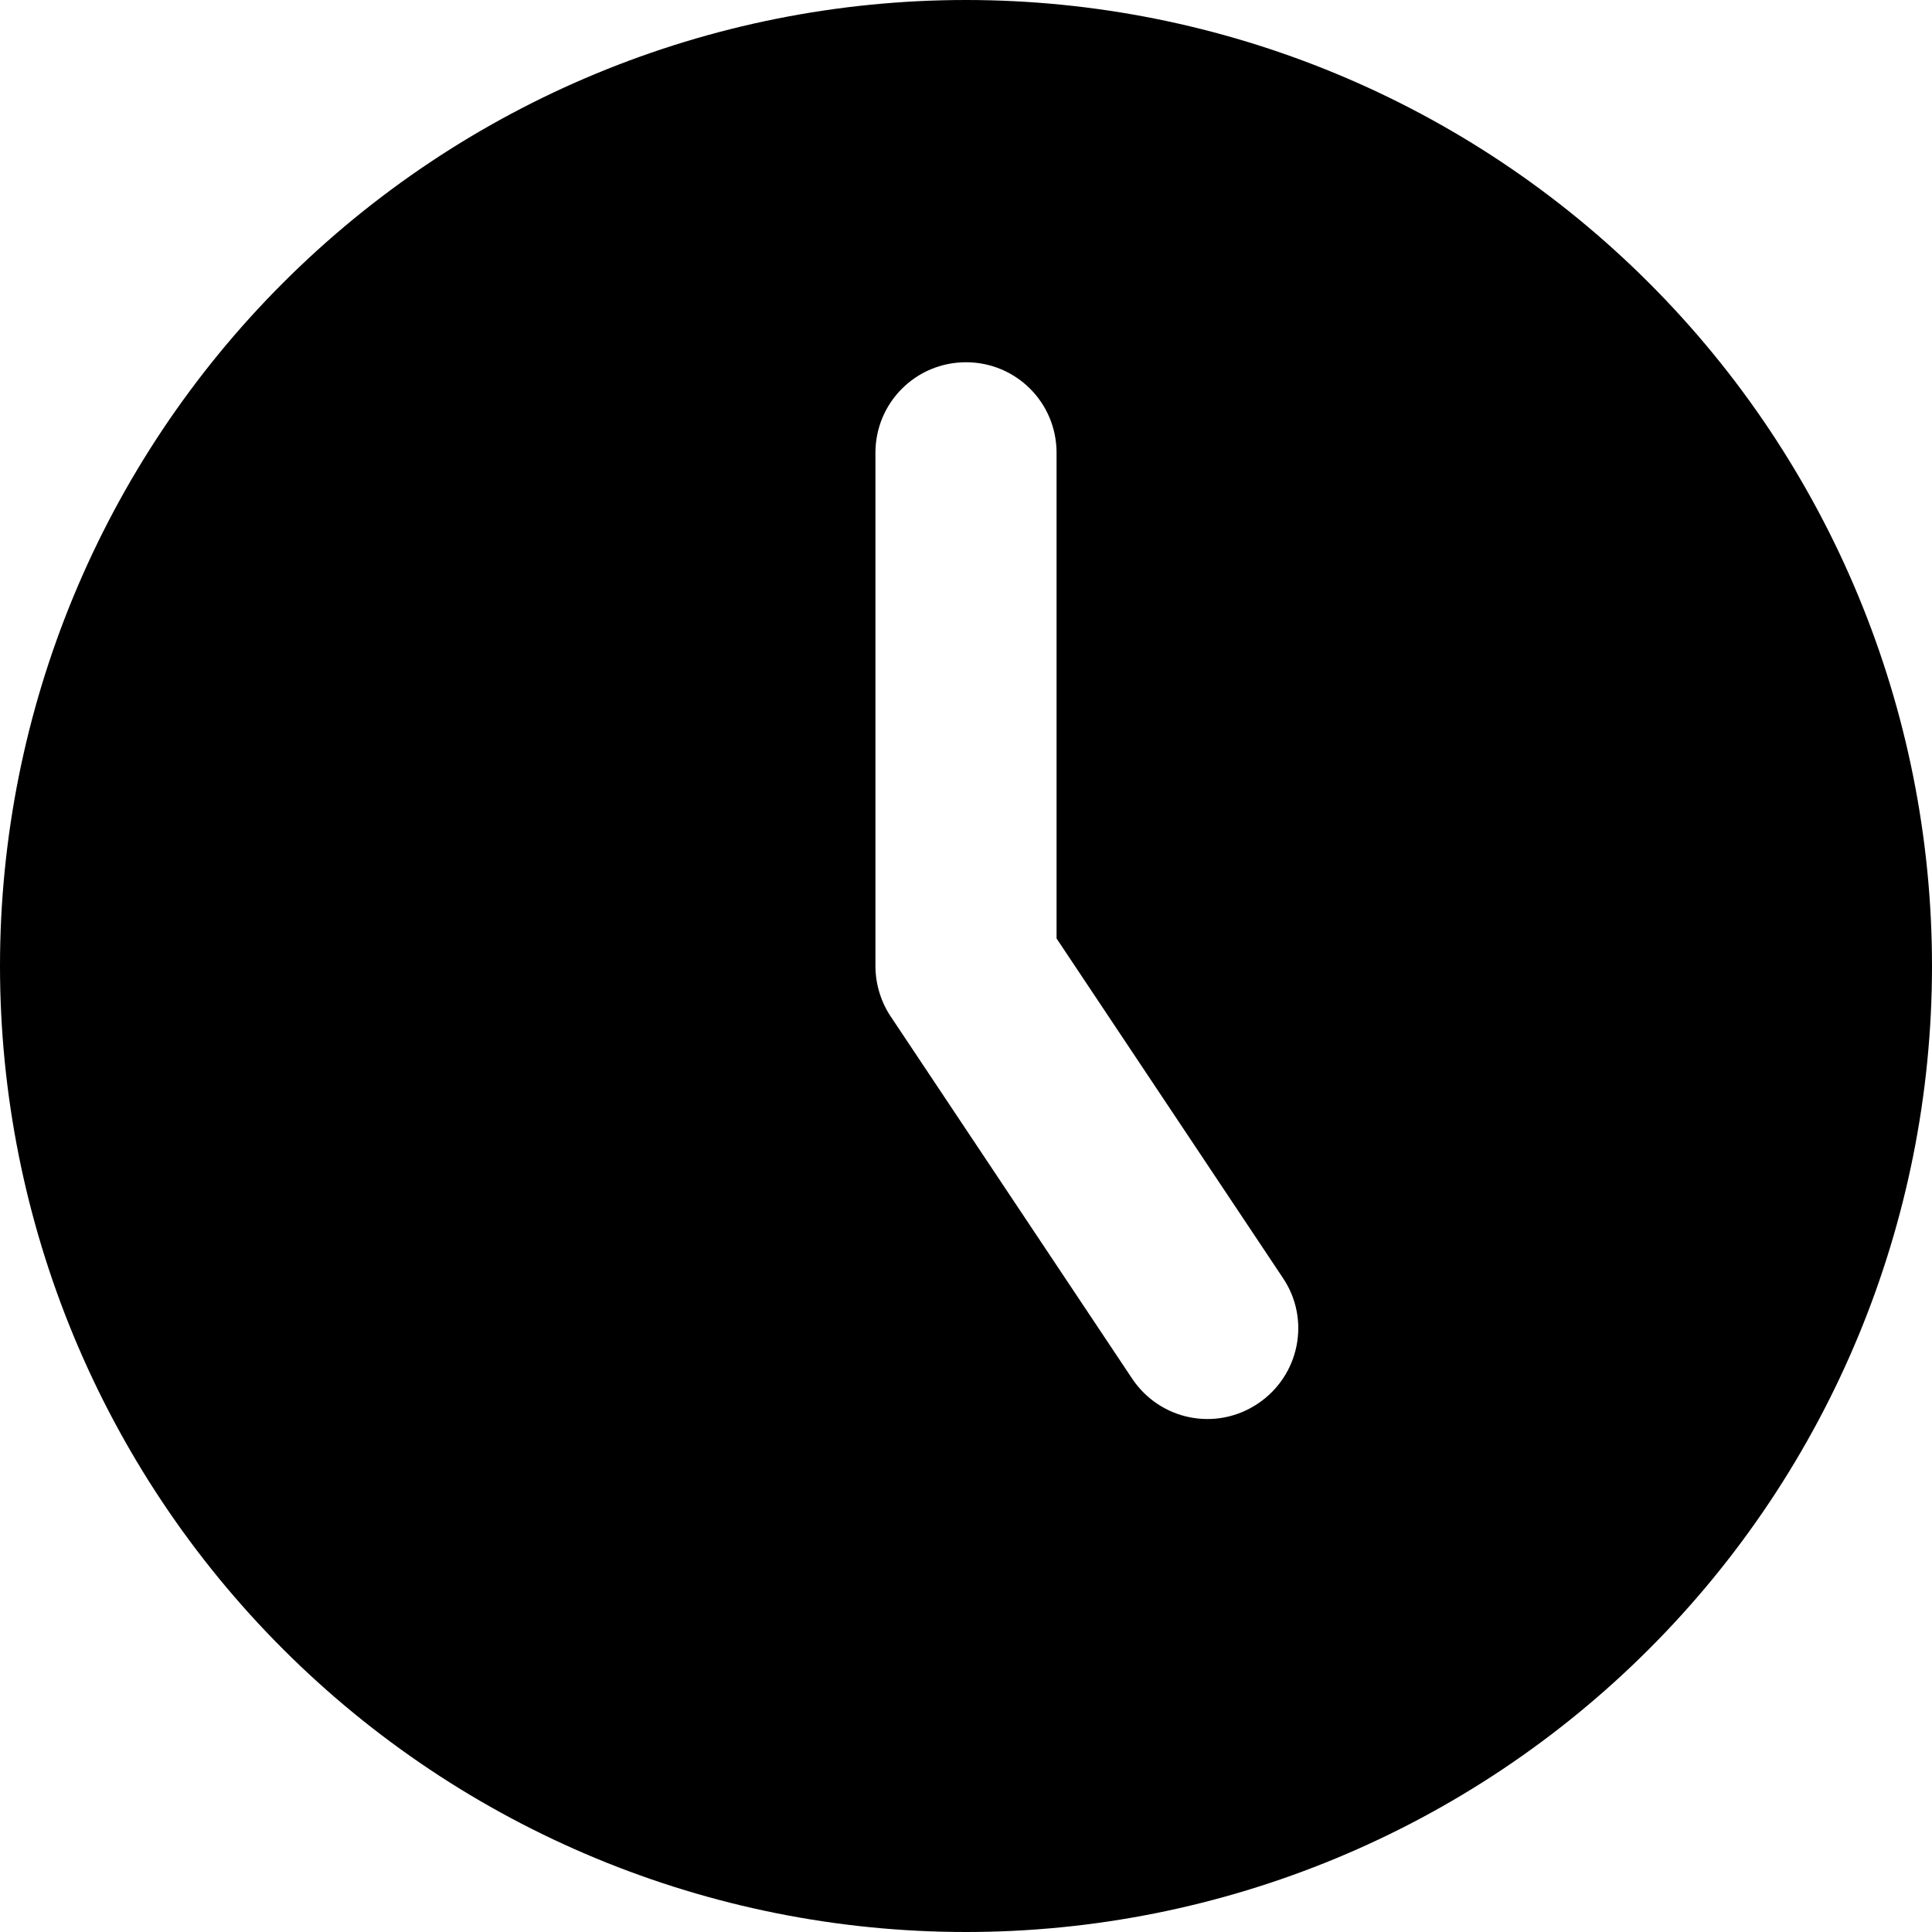 <svg width="24" height="24" viewBox="0 0 24 24" fill="none" xmlns="http://www.w3.org/2000/svg">
<g clip-path="url(#clip0_2132_3)">
<path d="M12 24C15.183 24 18.235 22.736 20.485 20.485C22.736 18.235 24 15.183 24 12C24 8.817 22.736 5.765 20.485 3.515C18.235 1.264 15.183 0 12 0C8.817 0 5.765 1.264 3.515 3.515C1.264 5.765 0 8.817 0 12C0 15.183 1.264 18.235 3.515 20.485C5.765 22.736 8.817 24 12 24ZM13.125 5.625V11.658L15.938 15.877C16.284 16.392 16.144 17.091 15.623 17.438C15.103 17.784 14.409 17.644 14.062 17.123L11.062 12.623C10.941 12.441 10.875 12.22 10.875 12V5.625C10.875 5.002 11.377 4.5 12 4.5C12.623 4.5 13.125 5.002 13.125 5.625Z" fill="black"/>
</g>
<defs>
<clipPath id="clip0_2132_3">
<rect width="24" height="24" fill="white"/>
</clipPath>
</defs>
</svg>
